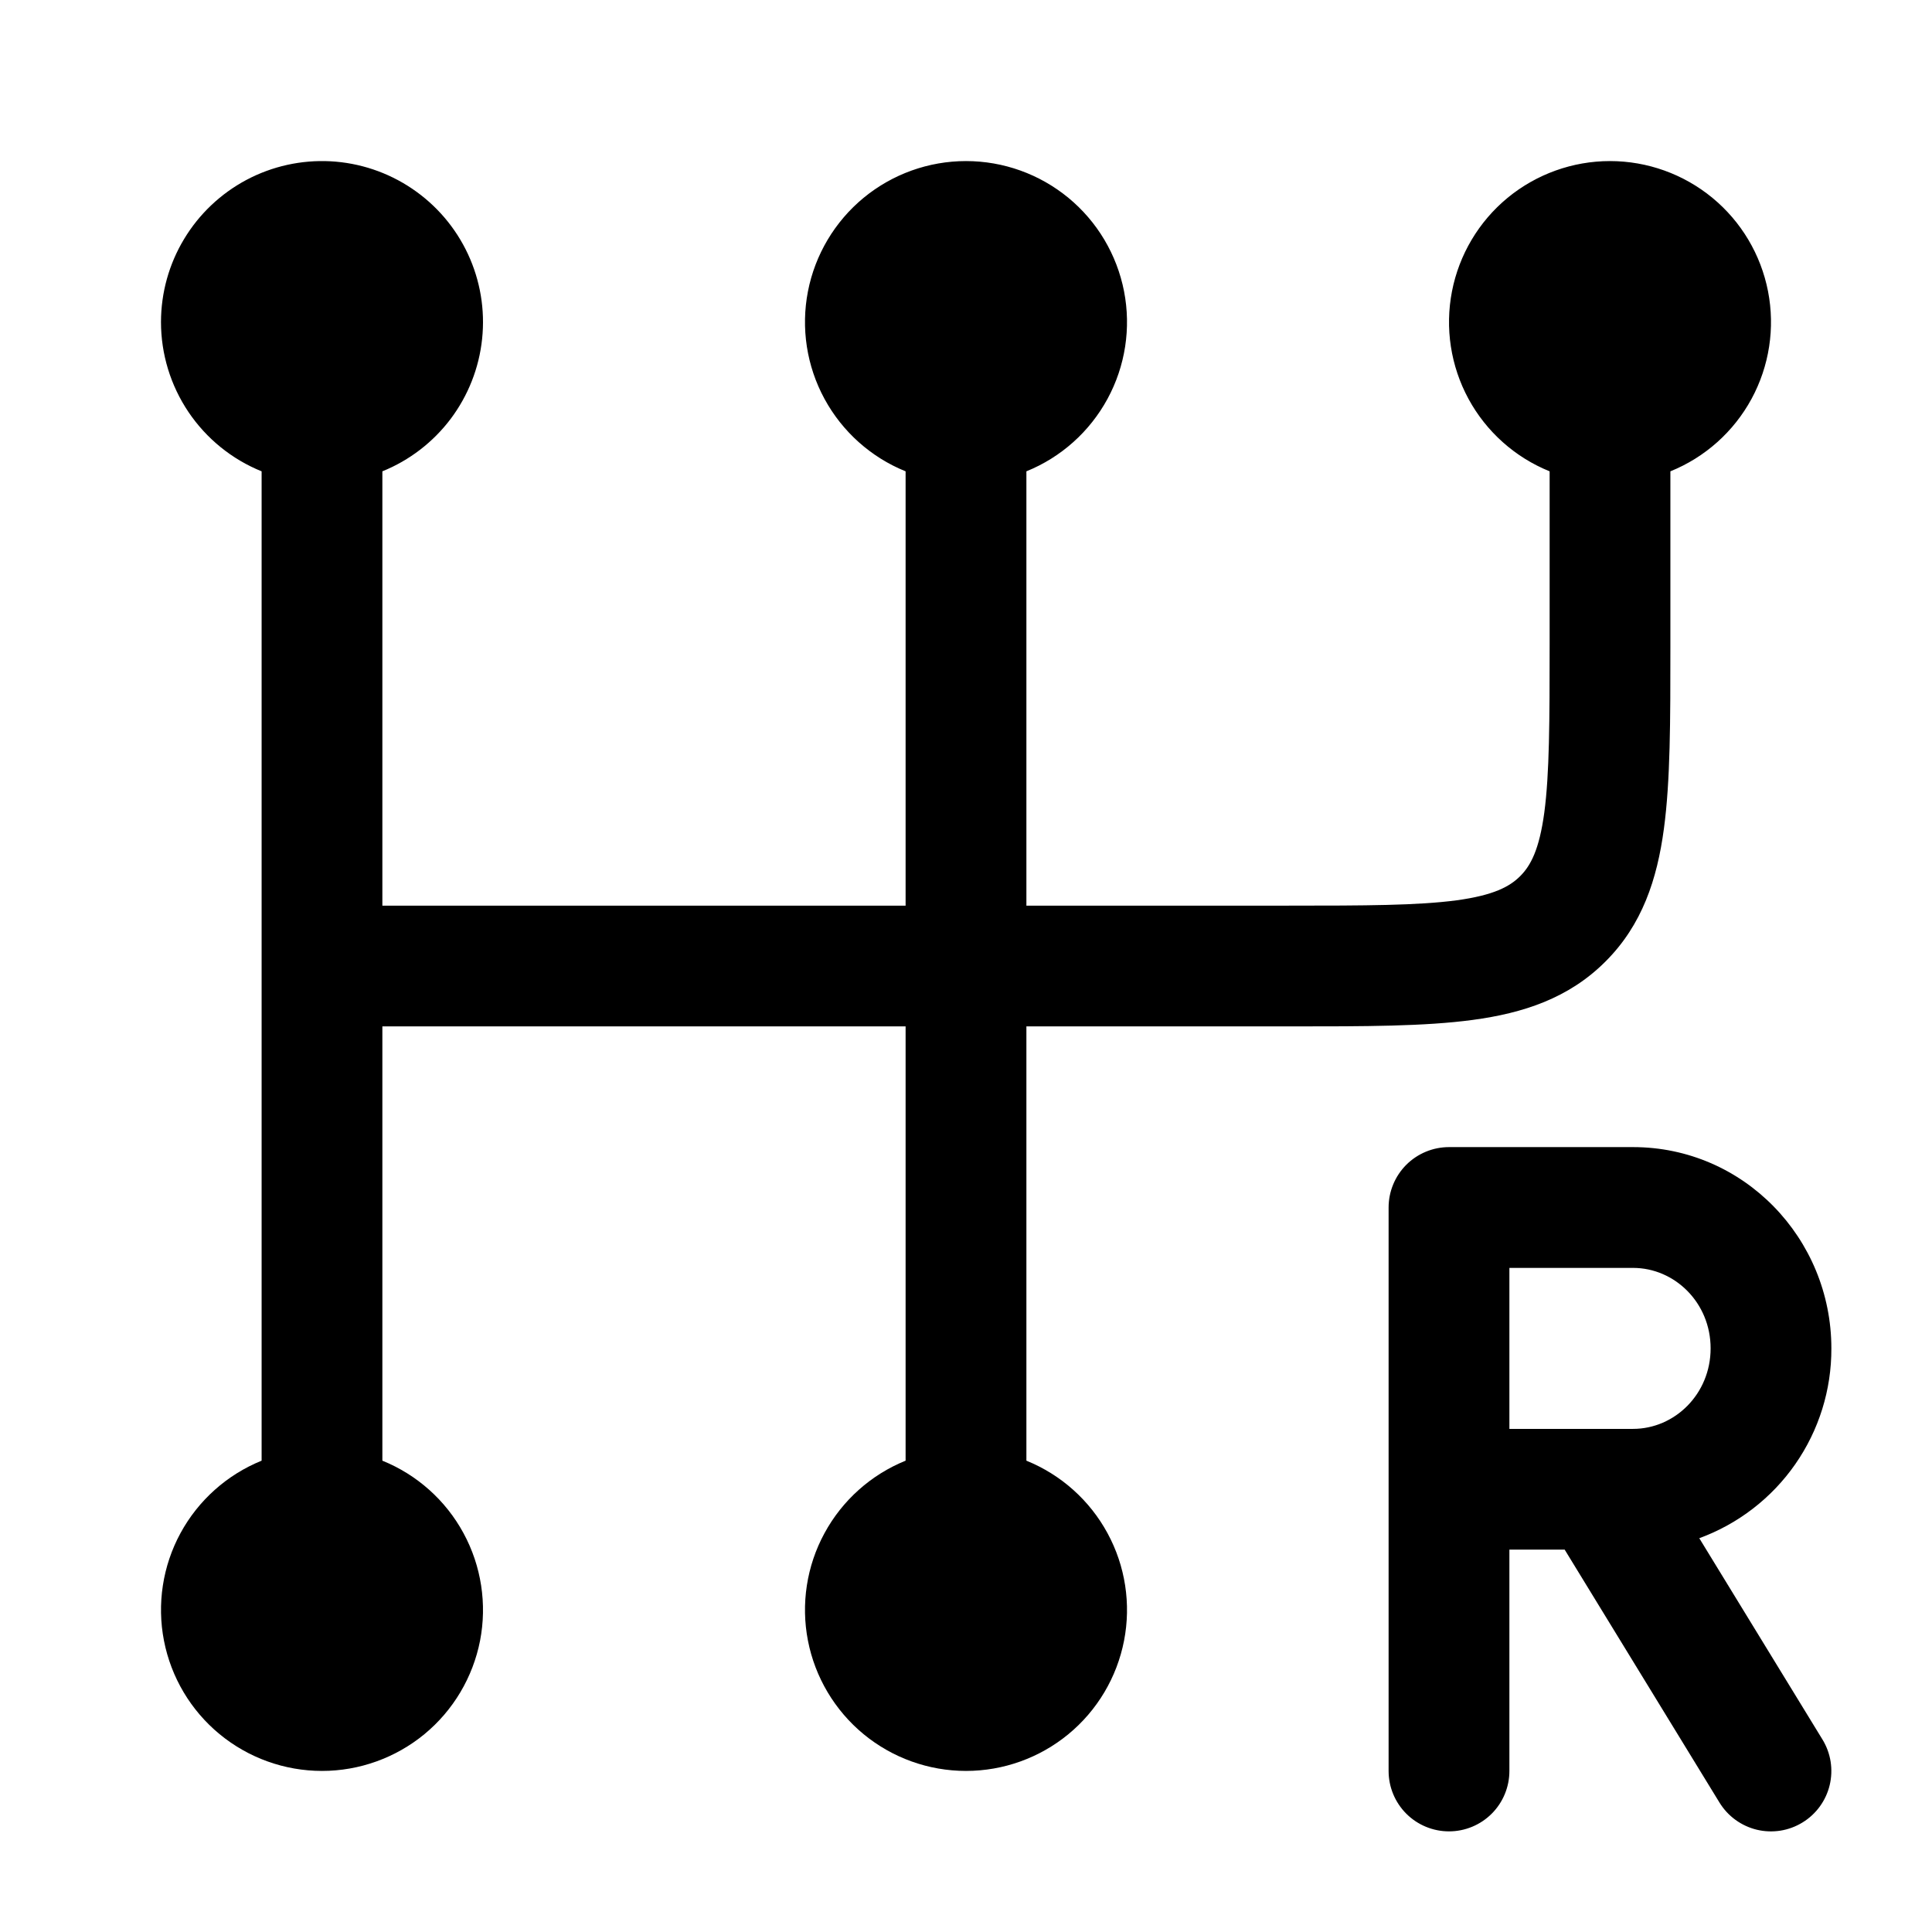 <svg xmlns="http://www.w3.org/2000/svg" width="46" height="46" viewBox="0 0 46 46" fill="none"><path d="M3.833 7.667C3.834 6.971 4.023 6.289 4.382 5.693C4.74 5.097 5.254 4.61 5.868 4.283C6.482 3.957 7.173 3.804 7.868 3.84C8.562 3.877 9.234 4.102 9.81 4.491C10.387 4.88 10.847 5.418 11.141 6.048C11.435 6.678 11.552 7.377 11.479 8.068C11.407 8.76 11.147 9.419 10.729 9.975C10.31 10.53 9.749 10.961 9.104 11.222V21.563H21.562V11.222C20.738 10.889 20.055 10.278 19.631 9.497C19.206 8.715 19.067 7.81 19.237 6.936C19.407 6.063 19.876 5.276 20.562 4.71C21.249 4.145 22.11 3.835 23 3.835C23.89 3.835 24.752 4.145 25.438 4.71C26.125 5.276 26.593 6.063 26.763 6.936C26.933 7.81 26.794 8.715 26.369 9.497C25.945 10.278 25.262 10.889 24.438 11.222V21.563H30.667C32.514 21.563 33.756 21.559 34.682 21.436C35.566 21.315 35.945 21.11 36.194 20.861C36.444 20.612 36.649 20.232 36.769 19.347C36.892 18.423 36.896 17.181 36.896 15.333V11.222C36.071 10.889 35.388 10.278 34.964 9.497C34.54 8.715 34.401 7.81 34.571 6.936C34.741 6.063 35.209 5.276 35.895 4.71C36.582 4.145 37.444 3.835 38.333 3.835C39.223 3.835 40.085 4.145 40.771 4.71C41.458 5.276 41.926 6.063 42.096 6.936C42.266 7.81 42.127 8.715 41.703 9.497C41.279 10.278 40.596 10.889 39.771 11.222V15.433C39.771 17.154 39.771 18.592 39.617 19.73C39.456 20.934 39.1 22.021 38.226 22.893C37.354 23.767 36.267 24.123 35.063 24.284C33.925 24.438 32.489 24.438 30.766 24.438H24.438V34.778C25.262 35.112 25.945 35.722 26.369 36.504C26.794 37.285 26.933 38.191 26.763 39.064C26.593 39.937 26.125 40.724 25.438 41.29C24.752 41.855 23.89 42.165 23 42.165C22.11 42.165 21.249 41.855 20.562 41.29C19.876 40.724 19.407 39.937 19.237 39.064C19.067 38.191 19.206 37.285 19.631 36.504C20.055 35.722 20.738 35.112 21.562 34.778V24.438H9.104V34.778C9.929 35.112 10.612 35.722 11.036 36.504C11.46 37.285 11.599 38.191 11.43 39.064C11.259 39.937 10.791 40.724 10.105 41.29C9.418 41.855 8.556 42.165 7.667 42.165C6.777 42.165 5.915 41.855 5.229 41.29C4.542 40.724 4.074 39.937 3.904 39.064C3.734 38.191 3.873 37.285 4.297 36.504C4.722 35.722 5.405 35.112 6.229 34.778V11.222C5.521 10.936 4.915 10.444 4.488 9.811C4.061 9.177 3.833 8.431 3.833 7.667Z" fill="black"></path><path fill-rule="evenodd" clip-rule="evenodd" d="M33.062 28.75C33.062 28.369 33.214 28.003 33.483 27.733C33.753 27.464 34.119 27.312 34.5 27.312H38.882C41.517 27.312 43.604 29.486 43.604 32.104C43.608 33.09 43.308 34.052 42.745 34.861C42.183 35.669 41.384 36.285 40.459 36.624L43.391 41.415C43.49 41.576 43.556 41.755 43.586 41.942C43.615 42.128 43.608 42.319 43.564 42.502C43.52 42.686 43.44 42.859 43.329 43.012C43.218 43.164 43.078 43.294 42.917 43.392C42.756 43.491 42.577 43.557 42.391 43.587C42.204 43.616 42.014 43.609 41.83 43.565C41.647 43.521 41.474 43.441 41.321 43.33C41.168 43.219 41.039 43.079 40.94 42.918L37.254 36.896H35.938V42.167C35.938 42.548 35.786 42.914 35.517 43.183C35.247 43.453 34.881 43.604 34.5 43.604C34.119 43.604 33.753 43.453 33.483 43.183C33.214 42.914 33.062 42.548 33.062 42.167V28.75ZM35.938 34.021H38.882C39.874 34.021 40.729 33.191 40.729 32.104C40.729 31.017 39.874 30.188 38.882 30.188H35.938V34.021Z" fill="black"></path></svg>